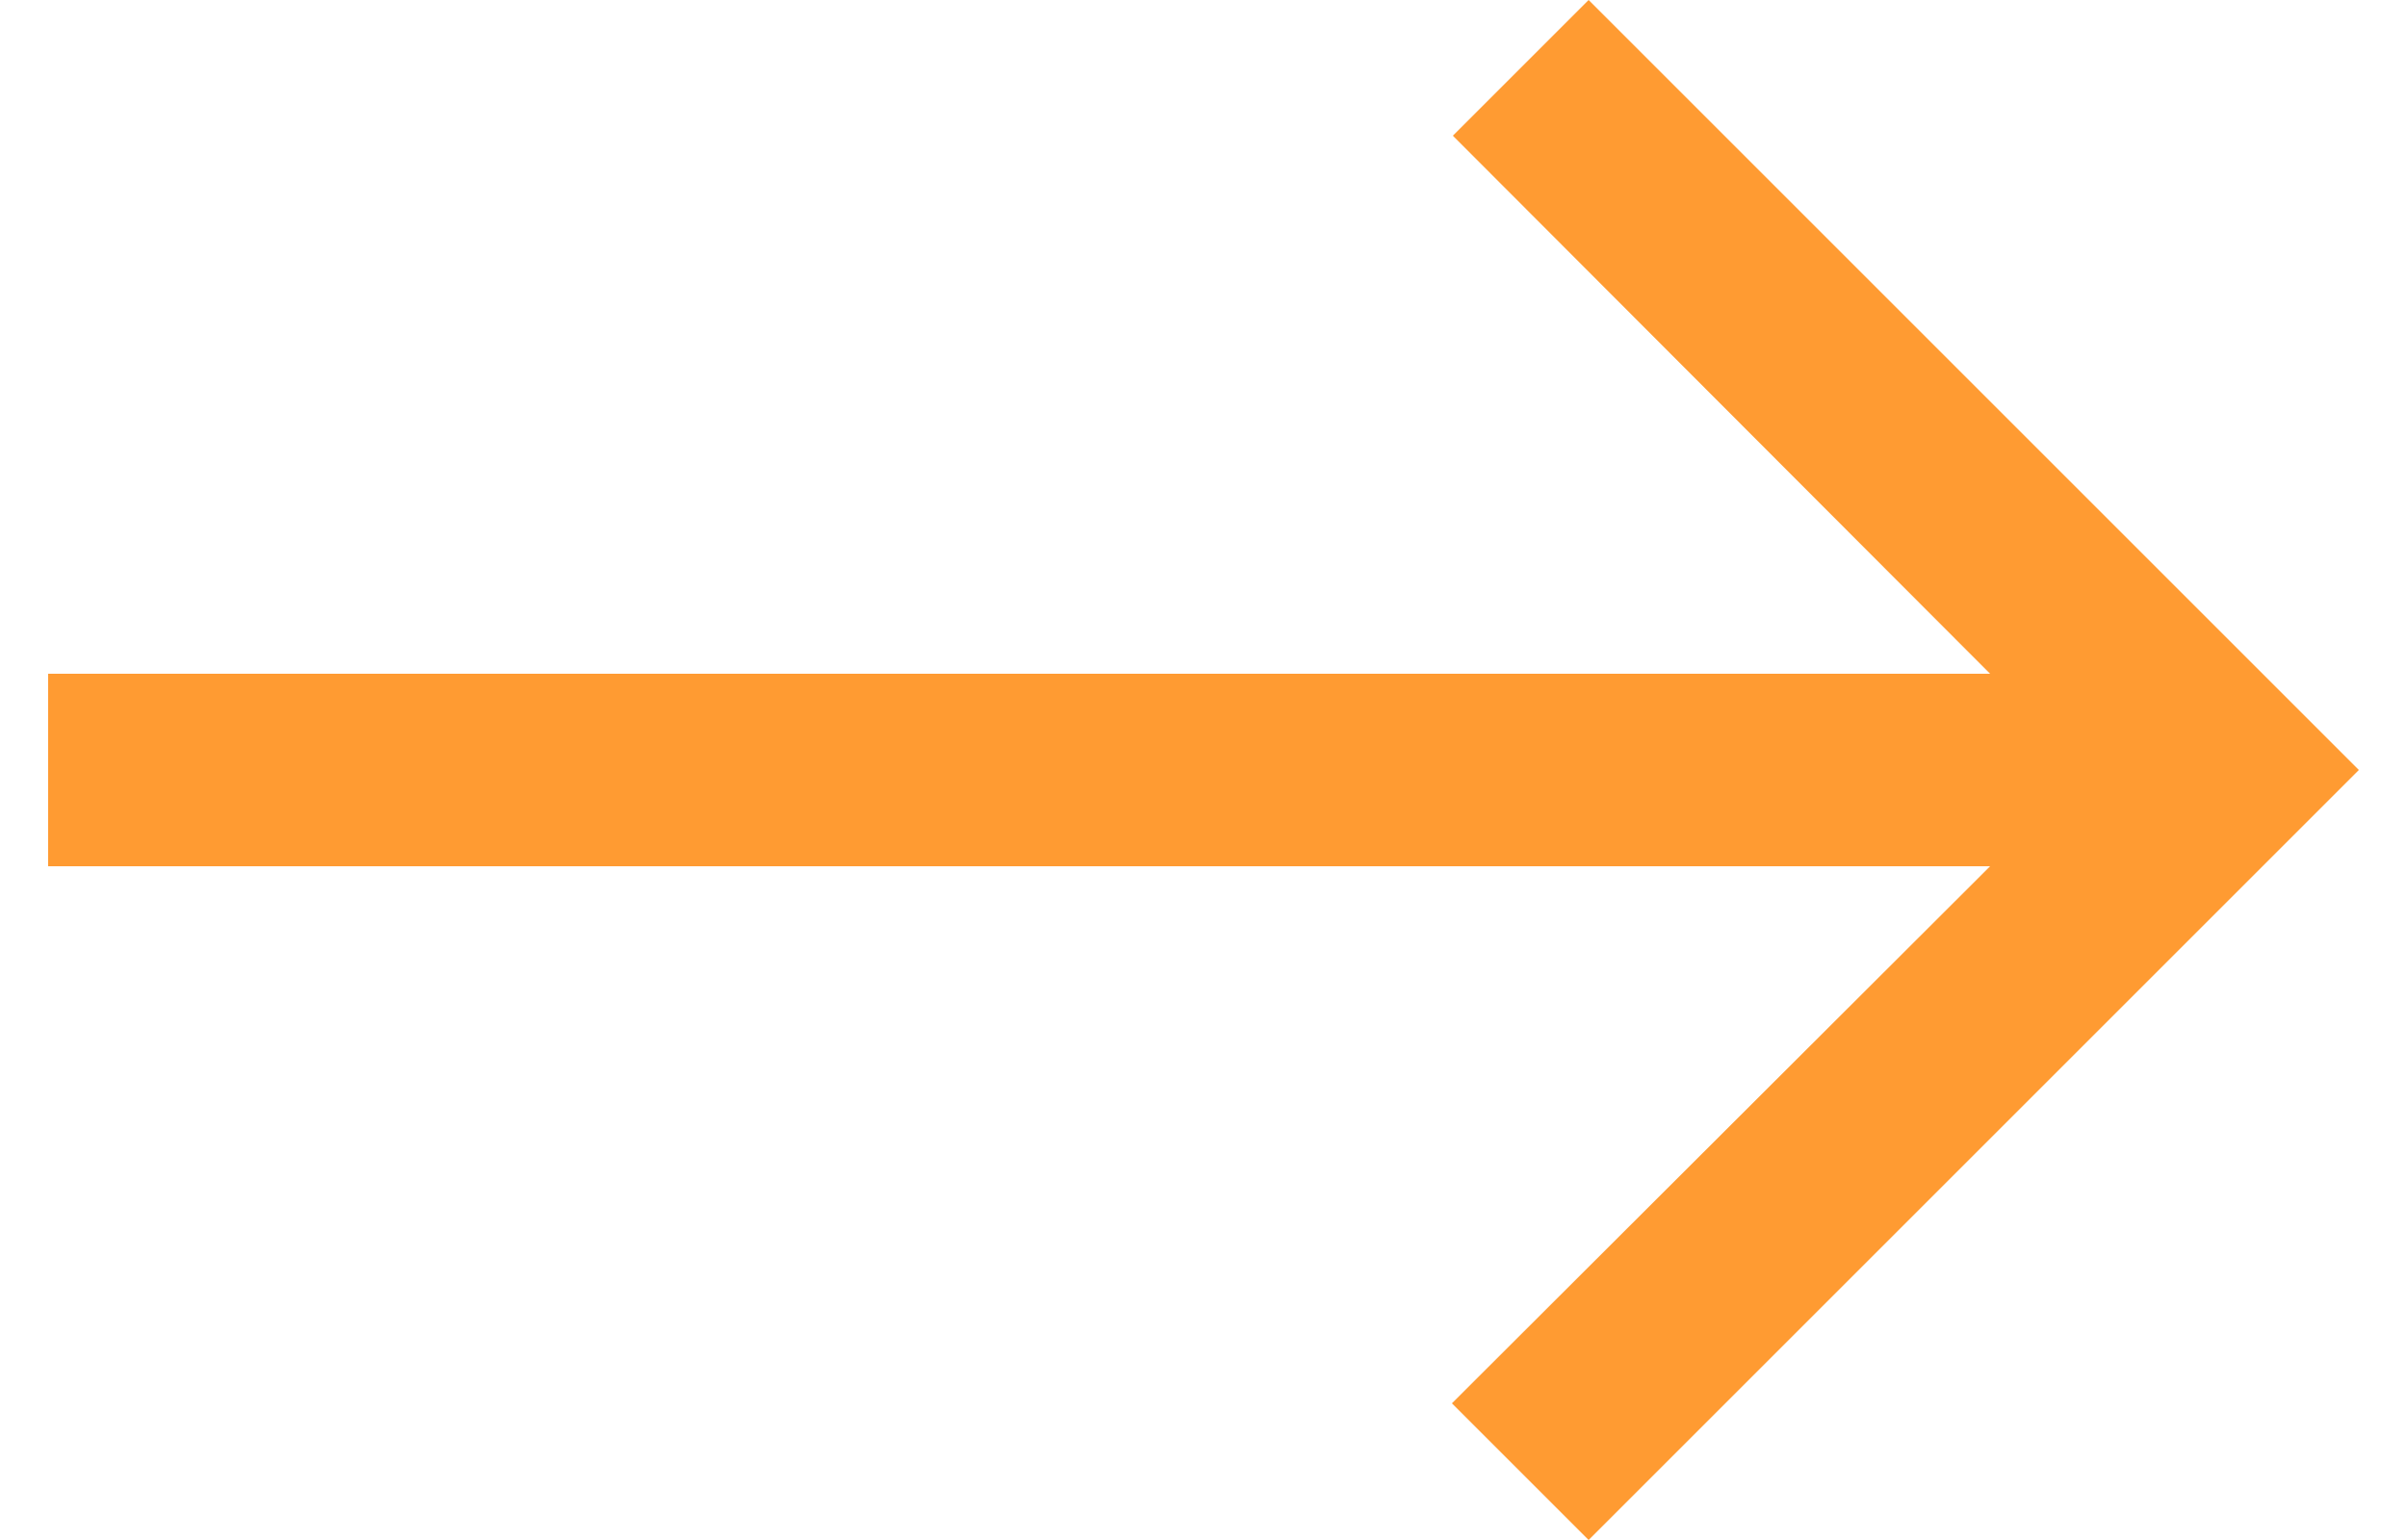 <svg width="25" height="16" viewBox="0 0 25 16" fill="none" xmlns="http://www.w3.org/2000/svg">
<path d="M16.5 -6.99382e-07L15.09 1.41L20.67 7L0.5 7L0.5 9L20.67 9L15.08 14.58L16.5 16L24.5 8L16.5 -6.99382e-07Z" fill="#FF9B32"/>
</svg>
